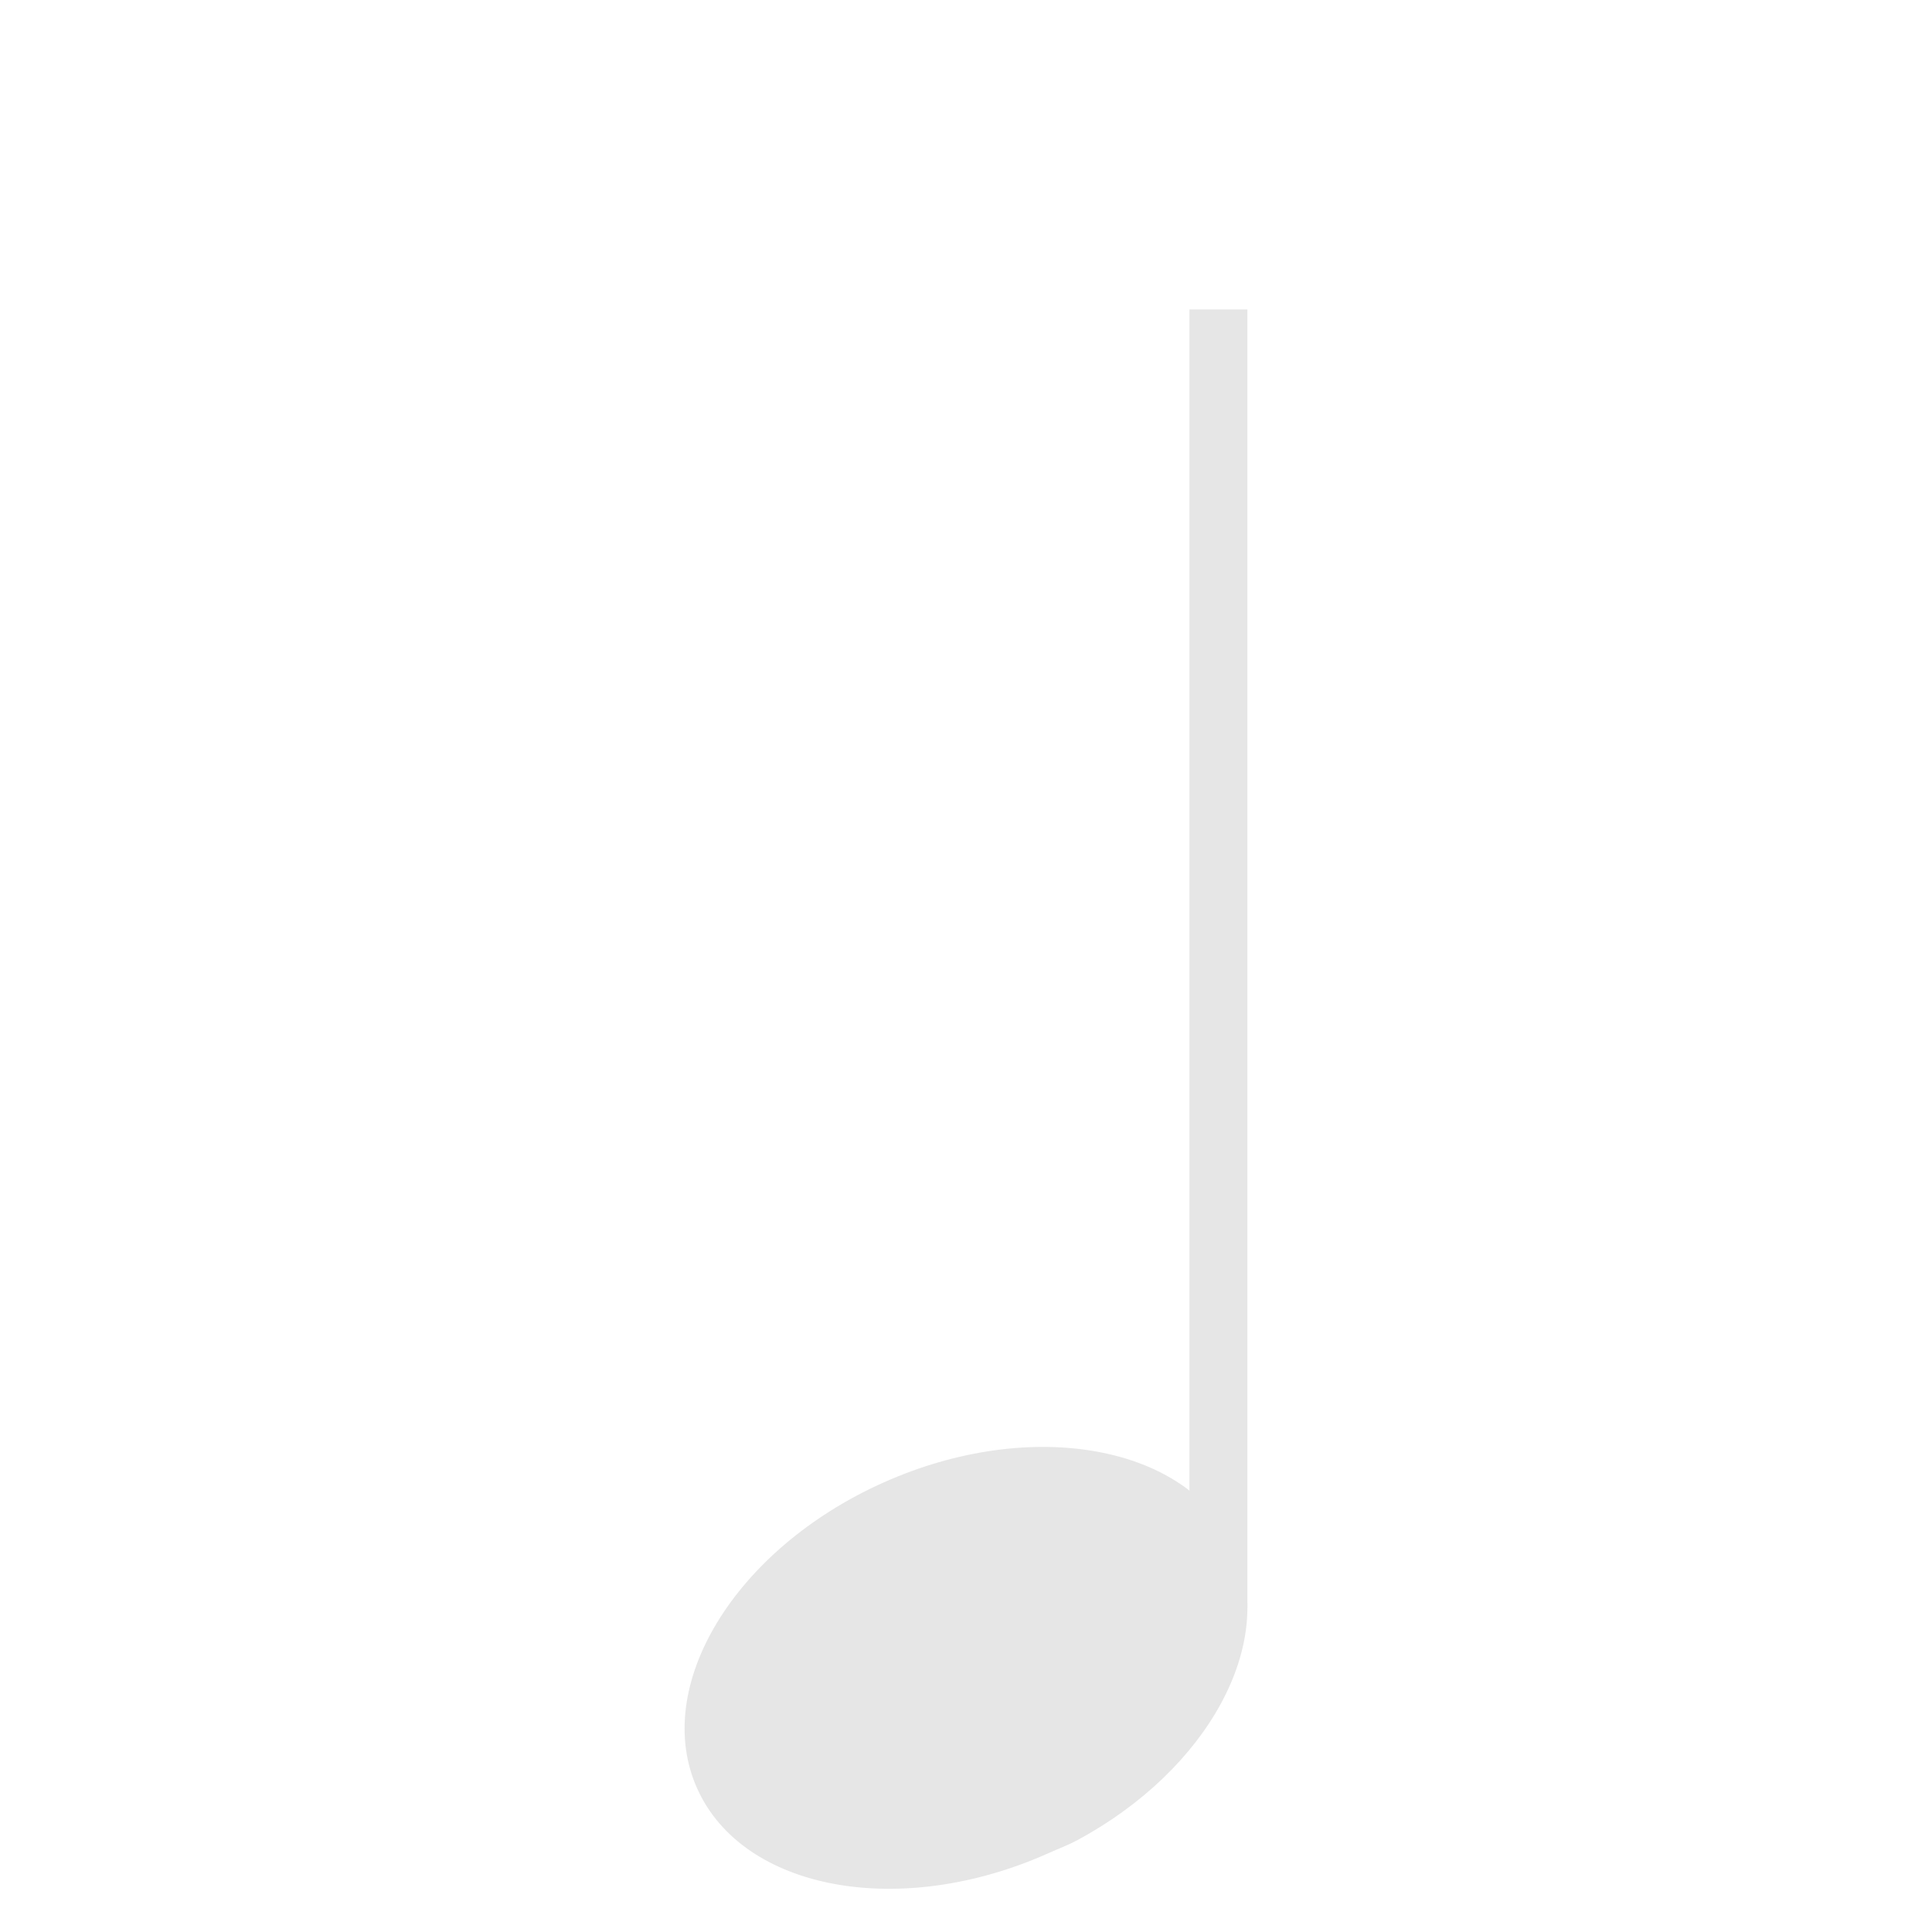 <?xml version="1.0" encoding="UTF-8" standalone="no"?>
<svg
   version="1.0"
   width="512"
   height="512"
   id="svg2"
   sodipodi:docname="note-quarter.svg"
   inkscape:version="1.3.2 (091e20e, 2023-11-25, custom)"
   xmlns:inkscape="http://www.inkscape.org/namespaces/inkscape"
   xmlns:sodipodi="http://sodipodi.sourceforge.net/DTD/sodipodi-0.dtd"
   xmlns="http://www.w3.org/2000/svg"
   xmlns:svg="http://www.w3.org/2000/svg">
  <defs
     id="defs2" />
  <sodipodi:namedview
     id="namedview2"
     pagecolor="#ffffff"
     bordercolor="#000000"
     borderopacity="0.25"
     inkscape:showpageshadow="2"
     inkscape:pageopacity="0.0"
     inkscape:pagecheckerboard="0"
     inkscape:deskcolor="#d1d1d1"
     inkscape:zoom="1.8515625"
     inkscape:cx="255.72996"
     inkscape:cy="256"
     inkscape:window-width="1920"
     inkscape:window-height="1137"
     inkscape:window-x="3832"
     inkscape:window-y="-8"
     inkscape:window-maximized="1"
     inkscape:current-layer="svg2"
     showgrid="false"
     showguides="true">
    <inkscape:grid
       id="grid1"
       units="px"
       originx="80"
       originy="0"
       spacingx="8"
       spacingy="8"
       empcolor="#0099e5"
       empopacity="0.302"
       color="#0099e5"
       opacity="0.149"
       empspacing="4"
       dotted="false"
       gridanglex="30"
       gridanglez="30"
       visible="false" />
    <sodipodi:guide
       position="256,70"
       orientation="-1,0"
       id="guide1"
       inkscape:locked="false"
       inkscape:label=""
       inkscape:color="rgb(0,134,229)" />
    <sodipodi:guide
       position="256,70"
       orientation="0,1"
       id="guide3"
       inkscape:locked="false"
       inkscape:label=""
       inkscape:color="rgb(0,134,229)" />
    <sodipodi:guide
       position="256,430"
       orientation="0,1"
       id="guide4"
       inkscape:locked="false"
       inkscape:label=""
       inkscape:color="rgb(0,134,229)" />
  </sodipodi:namedview>
  <path
     style="fill:#e6e6e6;fill-opacity:1;fill-rule:evenodd;stroke:none;stroke-width:0.2;stroke-miterlimit:4;stroke-dasharray:none;stroke-dashoffset:0;stroke-opacity:1"
     d="m 285.316,487.764 c 34.773,-18.636 53.302,-52.373 41.904,-77.752 -12.158,-27.071 -53.934,-34.711 -93.251,-17.053 -39.317,17.657 -61.36,53.959 -49.202,81.029 12.158,27.071 53.934,34.711 93.251,17.053 2.457,-1.104 4.979,-2.035 7.298,-3.278 z"
     id="path1" />
  <g
     id="path2"
     transform="matrix(10.24,0,0,10.24,118.637,42.195)"
     style="stroke-width:0.098;fill:#e6e6e6;fill-opacity:1">
    <path
       style="color:#000000;fill:#e6e6e6;stroke-width:0.098;-inkscape-stroke:none;fill-opacity:1"
       d="M 19.947,3.896 V 37.482 Z"
       id="path3" />
    <path
       style="color:#000000;fill:#e6e6e6;fill-opacity:1;stroke-width:0.098;-inkscape-stroke:none"
       d="m 19.197,3.887 0,30.568 0.75,3.028 h 0.75 l 0,-33.595 z"
       id="path4"
       sodipodi:nodetypes="cccccc" />
  </g>
</svg>
